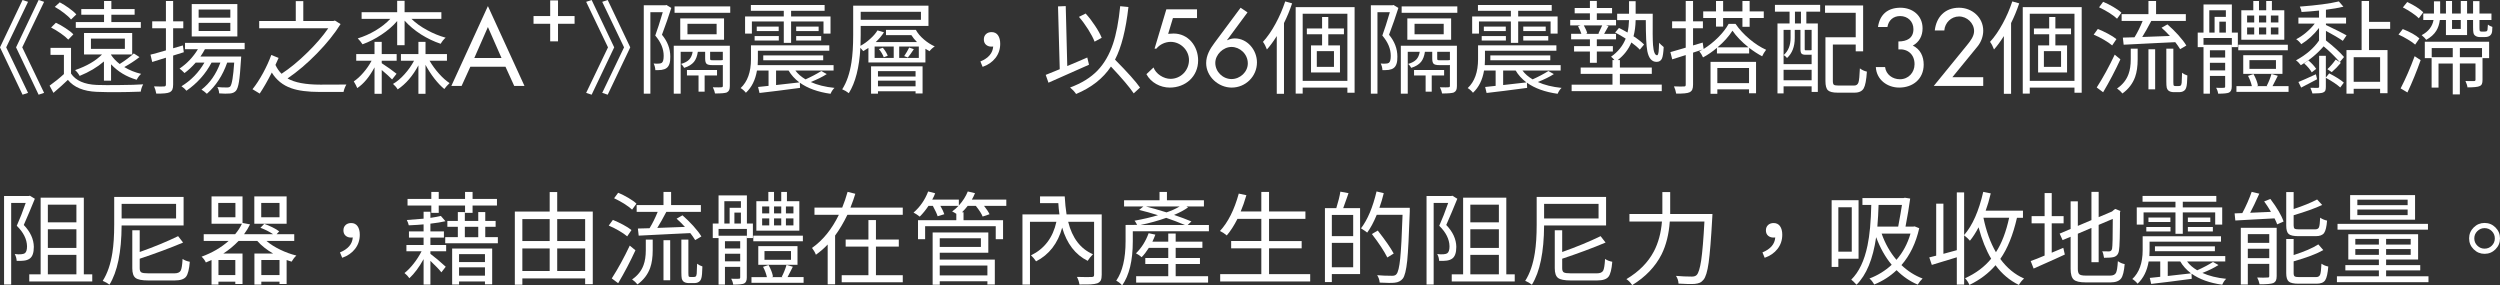 <?xml version="1.0" encoding="UTF-8"?>
<svg id="_圖層_1" data-name="圖層 1" xmlns="http://www.w3.org/2000/svg" viewBox="0 0 738.15 84.276">
  <rect x="0" y="0" width="738.15" height="84.276" fill="#333333" stroke="none"/>
  <defs>
    <style>
      .cls-1 {
        fill: #fff;
      }
    </style>
  </defs>
  <path class="cls-1" d="M6.66,27.96L0,13.98,6.66,0l1.62.54L1.83,13.98l6.45,13.439-1.62.54ZM11.4,27.96l-6.66-13.979L11.4,0l1.62.54-6.45,13.44,6.45,13.439-1.62.54Z"/>
  <path class="cls-1" d="M15.78,27.42l-1.14-2.13c1.54-1.1,2.95-2.239,4.23-3.42v-5.67h-3.96v-2.07h6.06v7.59c1.399,2.081,3.93,3.2,7.59,3.36,1.72.06,3.97.07,6.75.03,2.92-.02,5.24-.09,6.96-.21-.38.72-.62,1.439-.72,2.16-4.86.18-9.18.199-12.96.06-3.92-.16-6.77-1.34-8.55-3.54-1,.98-2.42,2.26-4.26,3.84ZM20.16,11.7c-.521-.56-1.26-1.175-2.22-1.845s-1.91-1.245-2.85-1.726l1.41-1.41c.96.44,1.92.98,2.88,1.62,1,.641,1.76,1.24,2.28,1.8l-1.5,1.561ZM20.97,5.76c-.46-.579-1.15-1.22-2.07-1.92-.9-.699-1.81-1.3-2.73-1.8l1.47-1.35c.919.479,1.83,1.05,2.73,1.71.96.68,1.68,1.3,2.16,1.859l-1.56,1.5ZM30.69,23.82v-5.67c-1.98,1.7-4.37,3.12-7.17,4.26-.4-.72-.85-1.29-1.35-1.71,3.46-1.2,6.11-2.74,7.95-4.62h-5.31v-6.33h14.22v6.33h-6.24v.12c.62.96,1.47,1.86,2.55,2.7,1.66-1.061,3.05-2.101,4.17-3.12l1.68,1.08c-1.4,1.08-2.9,2.06-4.5,2.939,1.52.921,3.18,1.59,4.98,2.011-.5.439-.94,1.02-1.32,1.739-3.02-.88-5.54-2.399-7.56-4.56v4.83h-2.1ZM22.38,8.22v-1.71h8.34v-2.159h-6.72v-1.681h6.72V.3h2.16v2.37h6.87v1.681h-6.87v2.159h8.7v1.71h-19.2ZM26.85,14.43h10.02v-3.029h-10.02v3.029Z"/>
  <path class="cls-1" d="M46.14,27.63c-.14-.8-.36-1.51-.66-2.13,1.42.061,2.41.07,2.97.03.36,0,.54-.19.54-.57v-7.92l-4.05,1.26-.51-2.16c.919-.22,2.439-.64,4.56-1.26v-6.54h-4.05v-2.04h4.05V.3h2.13v6h3v2.04h-3v5.91l2.88-.84.27,2.01-3.149.99v8.55c0,.64-.075,1.13-.225,1.47s-.416.61-.795.811c-.62.3-1.94.43-3.96.39ZM64.71,27.57c-.04-.72-.221-1.341-.54-1.86.82.08,1.771.12,2.85.12.46,0,.78-.101.961-.3.499-.58.89-2.93,1.17-7.05h-2.07c-1.32,3.779-3.32,6.85-6,9.21-.54-.5-1.07-.91-1.59-1.23,2.46-1.88,4.319-4.54,5.58-7.979h-2.61c-1.74,3.319-4.21,6.09-7.41,8.31-.4-.5-.89-.94-1.47-1.32,2.859-1.76,5.119-4.09,6.78-6.989h-2.58c-1.08,1.24-2.181,2.27-3.3,3.09-.621-.64-1.11-1.08-1.471-1.32,2.2-1.479,4.01-3.39,5.431-5.729h-3.811v-1.86h17.61v1.86h-11.73c-.359.7-.8,1.42-1.319,2.159h12.029c-.02.28-.04.57-.06.87-.18,3.041-.38,5.24-.601,6.601-.22,1.359-.529,2.26-.93,2.7-.42.439-.99.689-1.71.75-.82.079-1.89.069-3.21-.03ZM56.61,10.771V1.2h13.47v9.57h-13.47ZM58.65,5.22h9.359v-2.399h-9.359v2.399ZM58.65,9.15h9.359v-2.4h-9.359v2.4Z"/>
  <path class="cls-1" d="M76.68,27.63l-2.13-1.29c1.04-1.279,2.09-2.89,3.15-4.83,1-1.859,1.8-3.619,2.399-5.279l2.16.87c-.359.82-.67,1.51-.93,2.069.46,1.001,1.06,1.87,1.8,2.61,2.5-1.64,5.04-3.73,7.62-6.271,2.5-2.439,4.56-4.83,6.18-7.17h-20.399v-2.13h10.8V.33h2.22v5.88h8.851l.479-.149,1.68,1.05c-1.76,2.819-4.079,5.705-6.96,8.654-2.88,2.951-5.779,5.415-8.699,7.396,2.1,1.22,5.329,1.83,9.689,1.83,4.22,0,6.78-.01,7.68-.03-.399.68-.68,1.41-.84,2.19h-6.96c-3.6,0-6.43-.37-8.489-1.11-2.461-.859-4.371-2.4-5.73-4.62-1.24,2.44-2.43,4.51-3.57,6.21Z"/>
  <path class="cls-1" d="M110.58,27.69v-7.801c-1.521,2.841-3.221,4.881-5.1,6.12-.2-.52-.54-1.18-1.021-1.979.96-.64,1.91-1.51,2.85-2.61.94-1.08,1.74-2.239,2.4-3.479h-4.53v-1.98h5.4v-3.6h2.13v3.6h4.41v1.98h-4.41v.72c1.78,1.16,3.24,2.2,4.38,3.12l-1.32,1.68c-.68-.72-1.699-1.649-3.06-2.79v7.021h-2.13ZM117.27,13.351v-7.141c-1.26,1.48-2.819,2.83-4.68,4.05-1.8,1.2-3.65,2.141-5.55,2.82-.4-.62-.87-1.2-1.41-1.74,1.78-.54,3.52-1.31,5.22-2.31,1.74-1.04,3.2-2.19,4.381-3.45h-8.461v-1.979h10.5V.24h2.19v3.36h10.86v1.979h-8.82c1.24,1.22,2.77,2.32,4.59,3.3,1.78.98,3.61,1.73,5.49,2.25-.5.4-.99,1.001-1.47,1.8-1.98-.659-3.911-1.579-5.79-2.76-1.92-1.239-3.54-2.6-4.86-4.08v7.261h-2.19ZM123.54,27.69v-8.4c-1.641,3.101-3.681,5.471-6.12,7.11-.34-.581-.8-1.12-1.38-1.62,1.18-.68,2.319-1.64,3.42-2.88,1.1-1.22,2.029-2.54,2.79-3.96h-3.87v-1.98h5.16v-3.6h2.1v3.6h6.33v1.98h-5.13c.78,1.34,1.705,2.609,2.775,3.81,1.069,1.2,2.115,2.13,3.135,2.79-.62.58-1.14,1.16-1.56,1.74-.96-.78-1.936-1.805-2.926-3.075-.989-1.27-1.865-2.625-2.625-4.065v8.551h-2.1Z"/>
  <path class="cls-1" d="M138.87,19.71l-2.58,5.67h-3.03l10.8-23.579,10.8,23.579h-3.03l-2.58-5.67h-10.379ZM144.06,7.98l-4.02,9.15h8.039l-4.02-9.15Z"/>
  <path class="cls-1" d="M162.45,12.21v-5.189h-4.92v-2.28h4.92V.12h2.31v4.62h4.89v2.28h-4.89v5.189h-2.31Z"/>
  <path class="cls-1" d="M174.689,27.96l-1.619-.54,6.449-13.439-6.449-13.44,1.619-.54,6.66,13.98-6.66,13.979ZM179.43,27.96l-1.62-.54,6.45-13.439-6.45-13.44,1.62-.54,6.66,13.98-6.66,13.979Z"/>
  <path class="cls-1" d="M190.08,27.66V1.561h6.359l.33-.091,1.44.87c-.761,2.421-1.68,5.061-2.76,7.92,1.64,1.98,2.46,4.131,2.46,6.45.039,1.7-.33,2.83-1.11,3.391-.34.26-.83.439-1.47.539-.62.061-1.23.081-1.83.061-.04-.72-.21-1.37-.51-1.95.54.061,1.05.07,1.529.03.34,0,.641-.08.9-.24.36-.279.54-.97.54-2.07,0-2.04-.83-4.029-2.49-5.97.62-1.68,1.36-3.979,2.22-6.899h-3.659v24.06h-1.95ZM198.93,27.66v-14.16h16.561v11.88c0,.521-.065.925-.195,1.215-.131.29-.365.525-.705.705-.48.2-1.641.301-3.48.301-.06-.44-.27-1.051-.63-1.83,1.32.039,2.16.039,2.521,0,.279,0,.42-.131.42-.391v-6.18c-.08.021-.21.03-.39.03h-2.73c-.84,0-1.4-.13-1.68-.391-.28-.26-.42-.779-.42-1.56v-1.98h-2.16c-.181,1.261-.561,2.25-1.141,2.971-.64.779-1.609,1.37-2.909,1.77-.181-.399-.48-.79-.9-1.17,1.08-.3,1.89-.739,2.43-1.32.5-.54.83-1.29.99-2.25h-3.54v12.36h-2.04ZM199.17,3.78v-1.891h16.439v1.891h-16.439ZM200.85,11.73v-6.301h12.931v6.301h-12.931ZM206.25,27.061v-4.771h-3.42v-1.62h8.88v1.62h-3.66v4.771h-1.8ZM202.979,10.11h8.61v-3.09h-8.61v3.09ZM210.45,17.79h2.31c.38,0,.59-.03.63-.09l.03.03v-2.431h-3.75v1.98c0,.24.04.385.12.435.079.051.3.075.66.075Z"/>
  <path class="cls-1" d="M245.22,27.69c-3.72-.521-6.74-1.61-9.06-3.271l.06,1.53c-4.92.66-8.91,1.159-11.97,1.5l-.42-1.771c.34-.04.909-.1,1.71-.18.6-.06,1.06-.11,1.38-.149v-4.53h-3.42c-.461,2.78-1.551,4.97-3.271,6.569-.14-.199-.375-.449-.705-.75-.329-.3-.614-.51-.854-.63,2.04-1.899,3.06-4.749,3.06-8.55v-4.08h23.13v1.59h-21.09v2.551c0,.34-.02.88-.06,1.619v.091h22.41v1.59h-11.28c.739,1,1.74,1.87,3,2.609,1.74-.779,3.29-1.6,4.65-2.46l1.619.9c-1.26.82-2.84,1.601-4.739,2.34,1.939.881,4.279,1.46,7.02,1.74-.46.42-.851,1-1.17,1.74ZM231.42,12.66v-6.33h-9.42v3.6h-2.01v-5.069h11.43v-1.681h-9.72v-1.71h21.779v1.71h-9.899v1.681h11.64v5.069h-2.07v-3.6h-9.569v6.33h-2.16ZM222.81,11.97v-1.319h7.141v1.319h-7.141ZM223.439,9.18v-1.319h6.48v1.319h-6.48ZM225.359,17.79v-1.439h17.7v1.439h-17.7ZM229.14,25.11c2.24-.28,4.53-.54,6.87-.78-1.36-1.04-2.42-2.21-3.18-3.51h-3.69v4.29ZM235.08,9.18v-1.319h6.63v1.319h-6.63ZM235.08,11.97v-1.319h7.38v1.319h-7.38Z"/>
  <path class="cls-1" d="M250.62,27.51c-.581-.46-1.23-.84-1.95-1.14,1.32-2.06,2.229-4.71,2.729-7.95.34-2.18.511-4.87.511-8.069V1.68h22.229v5.971h-20.01v2.7c0,.64-.021,1.67-.06,3.09v.09c1.06-.58,2.029-1.28,2.909-2.101.94-.84,1.64-1.659,2.101-2.46l1.92.57c-.641,1-1.45,1.96-2.43,2.88h12.18c-.66-.66-1.211-1.34-1.65-2.04h-7.5v-1.56h8.82c.52.979,1.32,1.93,2.4,2.85.979.84,2.039,1.521,3.18,2.04-.58.36-1.101.83-1.561,1.41-.479-.26-.88-.5-1.199-.72v4.05h-16.83v-4.29c-.681.44-1.19.75-1.53.93-.141-.159-.4-.46-.78-.899l-.06-.061c-.32,5.82-1.46,10.28-3.42,13.38ZM254.13,5.851h17.79v-2.37h-17.79v2.37ZM257.189,27.66v-8.07h15.21v8.011h-2.069v-.66h-11.101v.72h-2.04ZM258.24,17.101h5.64v-3.36h-5.64v3.36ZM259.229,22.59h11.101v-1.59h-11.101v1.59ZM259.229,25.5h11.101v-1.68h-11.101v1.68ZM260.939,16.92c-.28-.8-.76-1.609-1.439-2.43l1.17-.39c.7.84,1.18,1.63,1.439,2.369l-1.17.45ZM265.5,17.101h5.79v-3.36h-5.79v3.36ZM268.05,16.98l-1.08-.42c.601-.88,1.09-1.721,1.47-2.521l1.381.48c-.701,1.08-1.29,1.9-1.771,2.46Z"/>
  <path class="cls-1" d="M290.13,19.74l-.66-1.59c2.38-.979,3.64-2.45,3.78-4.41-.12.021-.29.03-.51.03-.641,0-1.17-.181-1.591-.54-.439-.38-.659-.91-.659-1.591s.229-1.219.689-1.619c.42-.36.95-.54,1.59-.54.82,0,1.45.31,1.891.93.439.62.66,1.46.66,2.52,0,1.601-.471,3-1.41,4.2-.921,1.181-2.181,2.051-3.78,2.61Z"/>
  <path class="cls-1" d="M309.57,24.42l-.811-2.31c1.24-.48,2.62-1.04,4.14-1.681l-.51-18.54,2.28-.09.45,17.7c.72-.3,1.81-.76,3.27-1.38,1.18-.52,2.06-.9,2.641-1.14l.51,2.13c-2.86,1.3-6.851,3.07-11.97,5.31ZM317.729,27.75c-.439-.66-1.03-1.3-1.77-1.92,3.38-1.24,6.079-2.91,8.1-5.01,1.96-2.04,3.48-4.66,4.561-7.86.96-2.859,1.669-6.57,2.13-11.13l2.43.24c-.76,6.76-2.08,11.939-3.96,15.54,3.72,3.76,6.18,6.51,7.38,8.25l-1.859,1.71c-1.221-1.82-3.461-4.46-6.721-7.92-2.32,3.5-5.75,6.199-10.29,8.1ZM323.189,12.3c-.4-1.039-1.034-2.25-1.904-3.63s-1.775-2.609-2.715-3.689l1.979-.99c.979,1.08,1.91,2.29,2.79,3.63.88,1.32,1.53,2.5,1.95,3.54l-2.101,1.14Z"/>
  <path class="cls-1" d="M346.319,5.341l-1.41,4.65,1.59-.091c4.38,0,7.26,3.75,7.26,7.92,0,4.77-3.72,8.04-8.369,8.04-2.79,0-5.58-1.47-6.899-3.96l2.1-1.98c.689,1.92,3,3.36,5.01,3.36,3.06,0,5.46-2.52,5.46-5.55,0-2.91-2.49-5.37-5.4-5.37-1.59,0-3.239.75-4.229,2.01h-.54l3.479-11.609h9.06v2.58h-7.109Z"/>
  <path class="cls-1" d="M368.339,3.661l-6.029,8.159.06.061c.66-.33,1.41-.54,2.22-.54,3.721,0,6.54,3.45,6.54,7.079,0,4.141-3.359,7.44-7.47,7.44-3.899,0-7.529-3.24-7.529-7.229,0-2.28,1.14-4.2,2.46-5.971l7.709-10.379,2.04,1.38ZM368.429,18.721c0-2.82-2.399-4.86-4.8-4.86-2.46,0-4.8,2.25-4.8,4.71,0,2.61,2.221,4.77,4.8,4.77,2.521,0,4.8-2.1,4.8-4.619Z"/>
  <path class="cls-1" d="M376.979,27.69V10.65c-1.02,1.62-1.99,2.939-2.91,3.96-.32-.88-.71-1.63-1.17-2.25,1.32-1.44,2.56-3.229,3.72-5.37,1.141-2.08,2.09-4.27,2.851-6.57l2.04.57c-.681,2.04-1.48,3.98-2.4,5.82v20.88h-2.13ZM382.56,27.63V2.101h17.4v25.289h-2.131v-1.529h-13.199v1.77h-2.07ZM384.63,23.88h13.199V4.05h-13.199v19.83ZM387.09,21.39v-7.979h3.27v-3.3h-4.5v-1.71h4.5v-3.391h1.83v3.391h4.62v1.71h-4.62v3.3h3.45v7.979h-8.55ZM388.8,19.74h5.069v-4.65h-5.069v4.65Z"/>
  <path class="cls-1" d="M404.76,27.66V1.561h6.359l.33-.091,1.44.87c-.761,2.421-1.68,5.061-2.76,7.92,1.64,1.98,2.46,4.131,2.46,6.45.039,1.7-.33,2.83-1.11,3.391-.34.26-.83.439-1.47.539-.62.061-1.23.081-1.83.061-.04-.72-.21-1.37-.51-1.95.54.061,1.05.07,1.529.03.34,0,.641-.08.9-.24.36-.279.54-.97.54-2.07,0-2.04-.83-4.029-2.49-5.97.62-1.68,1.36-3.979,2.22-6.899h-3.659v24.06h-1.95ZM413.609,27.66v-14.16h16.561v11.88c0,.521-.065.925-.195,1.215-.131.29-.365.525-.705.705-.48.2-1.641.301-3.48.301-.06-.44-.27-1.051-.63-1.83,1.32.039,2.16.039,2.521,0,.279,0,.42-.131.42-.391v-6.18c-.08.021-.21.03-.39.03h-2.73c-.84,0-1.4-.13-1.68-.391-.28-.26-.42-.779-.42-1.56v-1.98h-2.16c-.181,1.261-.561,2.25-1.141,2.971-.64.779-1.609,1.37-2.909,1.77-.181-.399-.48-.79-.9-1.17,1.08-.3,1.89-.739,2.43-1.32.5-.54.83-1.29.99-2.25h-3.54v12.36h-2.04ZM413.85,3.78v-1.891h16.439v1.891h-16.439ZM415.529,11.73v-6.301h12.931v6.301h-12.931ZM420.93,27.061v-4.771h-3.42v-1.62h8.88v1.62h-3.66v4.771h-1.8ZM417.659,10.11h8.61v-3.09h-8.61v3.09ZM425.13,17.79h2.31c.38,0,.59-.03.63-.09l.03.03v-2.431h-3.75v1.98c0,.24.04.385.12.435.079.051.3.075.66.075Z"/>
  <path class="cls-1" d="M459.899,27.69c-3.72-.521-6.74-1.61-9.06-3.271l.06,1.53c-4.92.66-8.91,1.159-11.97,1.5l-.42-1.771c.34-.04.909-.1,1.71-.18.6-.06,1.06-.11,1.38-.149v-4.53h-3.42c-.461,2.78-1.551,4.97-3.271,6.569-.14-.199-.375-.449-.705-.75-.329-.3-.614-.51-.854-.63,2.04-1.899,3.06-4.749,3.06-8.55v-4.08h23.13v1.59h-21.09v2.551c0,.34-.02.88-.06,1.619v.091h22.41v1.59h-11.28c.739,1,1.74,1.87,3,2.609,1.74-.779,3.29-1.6,4.65-2.46l1.619.9c-1.26.82-2.84,1.601-4.739,2.34,1.939.881,4.279,1.46,7.02,1.74-.46.42-.851,1-1.17,1.74ZM446.1,12.66v-6.33h-9.42v3.6h-2.01v-5.069h11.43v-1.681h-9.72v-1.71h21.779v1.71h-9.899v1.681h11.64v5.069h-2.07v-3.6h-9.569v6.33h-2.16ZM437.489,11.97v-1.319h7.141v1.319h-7.141ZM438.119,9.18v-1.319h6.48v1.319h-6.48ZM440.039,17.79v-1.439h17.7v1.439h-17.7ZM443.819,25.11c2.24-.28,4.53-.54,6.87-.78-1.36-1.04-2.42-2.21-3.18-3.51h-3.69v4.29ZM449.76,9.18v-1.319h6.63v1.319h-6.63ZM449.76,11.97v-1.319h7.38v1.319h-7.38Z"/>
  <path class="cls-1" d="M469.439,18.54v-3.33h-4.68v-1.59h4.68v-2.01h-5.55v-1.62h3.03c-.2-.66-.53-1.41-.99-2.25l.78-.24h-3.091v-1.62h5.82v-1.95h-4.5v-1.56h4.5V.271h2.04v2.1h4.5v1.56h-4.5v1.95h5.67v1.62h-2.939l.72.21c-.16.28-.4.7-.72,1.26-.261.48-.45.82-.57,1.021h3.51v1.62h-5.67v2.01h4.74v1.59h-4.74v3.33h-2.04ZM464.039,26.91v-1.92h12.061v-3.18h-9.39v-1.86h9.39v-2.22h.57c-.32-.4-.65-.73-.99-.99,2.04-1.42,3.479-3.2,4.32-5.34-1.08-.7-2.121-1.3-3.12-1.8l1.14-1.351c.66.32,1.5.771,2.52,1.351.26-1.12.41-2.341.45-3.66h-3.51v-1.891h3.51V.36h1.95v3.689h5.04v.45c-.04,4.521-.011,7.45.09,8.79.16,2.021.56,3.03,1.2,3.03.199,0,.35-.35.45-1.05.06-.521.109-1.4.149-2.641.36.4.811.82,1.351,1.26-.08,1.661-.251,2.79-.51,3.391-.301.66-.831.99-1.591.99-1.399,0-2.31-1.051-2.729-3.15-.3-1.52-.45-4.58-.45-9.18h-3c-.04,1.8-.25,3.39-.63,4.77,1.279.82,2.319,1.631,3.12,2.43l-1.26,1.53c-.54-.6-1.37-1.31-2.49-2.13-.86,2.061-2.2,3.79-4.021,5.19h.63v2.22h9.421v1.86h-9.421v3.18h12.36v1.92h-26.61ZM468.21,9.99h3.989l-.27-.09c.02-.061.069-.16.149-.3.48-.961.811-1.66.99-2.101h-5.43c.52.92.859,1.7,1.02,2.34l-.449.15Z"/>
  <path class="cls-1" d="M494.909,27.63c-.14-.8-.359-1.51-.659-2.13,1.419.061,2.409.07,2.97.03.199,0,.335-.04.405-.12.069-.08.104-.229.104-.45v-8.7c-.4.12-.971.301-1.71.54-1.04.341-1.8.581-2.28.721l-.54-2.131c.68-.18,1.85-.52,3.511-1.02.459-.14.799-.24,1.02-.3v-5.73h-4.02v-2.04h4.02V.3h2.16v6h2.91v2.04h-2.91v5.07l2.85-.84.271,1.89c1.54-.96,2.975-2.104,4.305-3.435s2.355-2.655,3.075-3.976h2.04c1.1,1.601,2.479,3.101,4.14,4.5,1.62,1.36,3.25,2.41,4.891,3.15-.501.641-.891,1.28-1.171,1.92-1.22-.64-2.5-1.47-3.84-2.49v1.65h-9.51v-1.65c-1.36,1.141-2.729,2.08-4.11,2.82-.3-.68-.659-1.279-1.079-1.8.34-.181.669-.36.989-.54l-2.85.93v9.42c0,.64-.075,1.13-.226,1.47-.149.34-.415.61-.795.811-.62.3-1.939.43-3.96.39ZM514.47,7.92v-2.609h-5.7v2.55h-2.1v-2.55h-3.78v-1.95h3.78V.3h2.1v3.061h5.7V.3h2.13v3.061h4.17v1.95h-4.17v2.609h-2.13ZM505.05,27.69v-9.42h13.439v9.27h-2.069v-1.17h-9.36v1.32h-2.01ZM507.06,24.54h9.36v-4.47h-9.36v4.47ZM507.119,13.98h9.15c-2.04-1.64-3.62-3.28-4.74-4.92-1.061,1.68-2.53,3.319-4.41,4.92Z"/>
  <path class="cls-1" d="M524.819,27.57V6.93h3.57v-3.479h-4.32V1.44h13.351v2.01h-4.08v3.479h3.39v20.221h-1.83v-1.65h-8.28v2.07h-1.8ZM526.619,18.93h8.28v-2.79c-.06.021-.17.03-.33.03h-1.439c-.601,0-1.005-.114-1.216-.345-.21-.229-.314-.694-.314-1.396v-5.609h-1.68v2.399c0,2.541-.761,4.511-2.28,5.91-.3-.38-.63-.67-.99-.87,1.36-1.199,2.04-2.89,2.04-5.069v-2.37h-2.07v10.109ZM526.619,23.7h8.28v-3.09h-8.28v3.09ZM529.979,6.93h1.771v-3.479h-1.771v3.479ZM533.279,14.851h1.08c.26,0,.4-.03.42-.091l.12.091v-6.03h-2.04v5.609c0,.2.02.32.061.36.039.04.159.061.359.061ZM542.579,27.36c-1.399,0-2.35-.23-2.85-.69s-.75-1.369-.75-2.729v-12.931h8.94V3.78h-9.061V1.62h11.25v13.53h-2.189v-2.011h-6.75v10.801c0,.56.1.92.3,1.08.199.16.649.239,1.35.239h4.62c.66,0,1.09-.305,1.29-.915.2-.609.34-1.994.42-4.154.601.46,1.29.779,2.07.96-.16,2.479-.471,4.12-.931,4.92-.479.859-1.39,1.29-2.729,1.29h-4.98Z"/>
  <path class="cls-1" d="M560.52,12.24c2.43,0,4.439-.899,4.439-3.63,0-2.279-1.68-3.869-3.93-3.869-2.04,0-3.45,1.29-3.75,3.239h-2.79c.54-3.72,2.91-5.699,6.63-5.699,3.6,0,6.54,2.31,6.54,6.09,0,2.22-.96,4.02-2.88,5.1,2.22,1.05,3.21,3.18,3.21,5.609,0,4.23-3.181,6.78-7.23,6.78-3.539,0-6.72-2.34-6.899-6.06h2.729c.271,2.22,2.221,3.6,4.38,3.6,2.521,0,4.32-1.98,4.32-4.44,0-2.88-1.979-4.59-4.77-4.38v-2.34Z"/>
  <path class="cls-1" d="M585.568,22.8v2.58h-14.609l9.9-12.149c.93-1.14,2.01-2.55,2.01-4.05,0-2.37-2.101-4.319-4.44-4.319-2.31,0-4.199,1.859-4.35,4.14h-2.819c.449-4.021,3.06-6.72,7.169-6.72,3.84,0,7.14,2.85,7.14,6.779,0,1.68-.63,3.36-1.68,4.65l-7.439,9.089h9.119Z"/>
  <path class="cls-1" d="M591.659,27.69V10.65c-1.02,1.62-1.99,2.939-2.91,3.96-.32-.88-.71-1.63-1.17-2.25,1.32-1.44,2.56-3.229,3.72-5.37,1.141-2.08,2.09-4.27,2.851-6.57l2.04.57c-.681,2.04-1.48,3.98-2.4,5.82v20.88h-2.13ZM597.239,27.63V2.101h17.4v25.289h-2.131v-1.529h-13.199v1.77h-2.07ZM599.31,23.88h13.199V4.05h-13.199v19.83ZM601.77,21.39v-7.979h3.27v-3.3h-4.5v-1.71h4.5v-3.391h1.83v3.391h4.62v1.71h-4.62v3.3h3.45v7.979h-8.55ZM603.479,19.74h5.069v-4.65h-5.069v4.65Z"/>
  <path class="cls-1" d="M623.64,13.41c-.581-.5-1.391-1.055-2.431-1.665-1.04-.609-2.05-1.114-3.029-1.515l1.229-1.681c.979.4,1.98.87,3,1.41,1.08.58,1.91,1.11,2.49,1.59l-1.26,1.86ZM620.969,27.24l-1.89-1.41c1.84-2.859,3.61-6.09,5.311-9.69l1.68,1.381c-1.54,3.34-3.24,6.58-5.101,9.72ZM625.079,5.521c-.54-.521-1.33-1.11-2.37-1.771-.979-.6-1.96-1.13-2.939-1.59l1.199-1.62c1.021.42,2.021.92,3,1.5,1.061.62,1.86,1.19,2.4,1.71l-1.29,1.771ZM626.669,27.601c-.4-.521-.93-1.011-1.59-1.471,1.64-1.119,2.77-2.539,3.39-4.26.44-1.18.66-2.649.66-4.41v-3.09h2.04v3.15c0,2.06-.25,3.79-.75,5.189-.7,1.961-1.95,3.59-3.75,4.891ZM643.709,14.521c-.439-.721-.92-1.41-1.439-2.07-1.261.06-3.16.15-5.7.27-4.601.24-7.78.4-9.54.48l-.24-2.1c.94-.021,2.09-.05,3.45-.091.859-1.399,1.66-3.01,2.4-4.83h-6.21v-2.01h7.92V.3h2.25v3.87h8.79v2.01h-10.2c-.96,1.841-1.851,3.421-2.67,4.74.68-.02,1.75-.06,3.21-.12,2.199-.079,3.85-.14,4.95-.18-.721-.8-1.541-1.609-2.461-2.43l1.74-.99c1.1.96,2.16,2,3.181,3.12,1.079,1.2,1.879,2.24,2.399,3.12l-1.83,1.08ZM634.35,26.37v-11.82h1.979v11.82h-1.979ZM641.85,27.21c-.701,0-1.251-.17-1.65-.51-.221-.221-.37-.49-.45-.811-.08-.38-.12-.999-.12-1.859v-9.66h2.07v9.87c0,.6.05.95.15,1.05.1.08.27.12.51.12h.84c.319,0,.54-.05.66-.15.14-.1.24-.369.3-.81.04-.36.08-1.35.12-2.97.38.319.9.59,1.56.81-.04,1.8-.14,2.94-.3,3.42-.14.56-.41.95-.81,1.17-.32.22-.791.33-1.41.33h-1.47Z"/>
  <path class="cls-1" d="M650.609,27.66v-13.74h-1.71v-4.29h1.71V1.32h8.37v8.31h1.77v4.29h-1.77v-2.7h-8.37v2.011h8.34v12.359c0,.9-.27,1.48-.81,1.74-.48.22-1.551.33-3.21.33-.061-.561-.261-1.14-.601-1.74,1.2.04,1.97.04,2.311,0,.239,0,.359-.12.359-.359v-3.15h-4.5v5.25h-1.89ZM652.319,9.63h1.56v-4.649h3.33v-1.95h-4.89v6.6ZM652.499,16.98h4.5v-2.13h-4.5v2.13ZM652.499,20.79h4.5v-2.25h-4.5v2.25ZM655.289,9.63h1.92v-3.24h-1.92v3.24ZM660.329,27.12v-1.68h4.561c-.261-1.1-.641-2.11-1.141-3.03l1.62-.54c.68,1.22,1.12,2.36,1.32,3.42l-.42.15h3.27l-.27-.09c.56-1.061,1.029-2.23,1.41-3.511l1.859.54c-.14.261-.34.66-.6,1.2-.44.88-.761,1.5-.96,1.86h4.739v1.68h-15.39ZM660.869,14.851v-1.65h14.64v1.65h-14.64ZM661.77,11.73V3.03h3.54V.3h1.68v2.73h2.13V.3h1.68v2.73h3.66v8.7h-12.689ZM662.339,21.811v-5.521h11.58v5.521h-11.58ZM663.479,6.63h2.1v-2.04h-2.1v2.04ZM663.479,10.17h2.1v-2.069h-2.1v2.069ZM664.169,20.34h7.83v-2.58h-7.83v2.58ZM666.989,6.63h2.13v-2.04h-2.13v2.04ZM666.989,10.17h2.13v-2.069h-2.13v2.069ZM670.499,6.63h2.22v-2.04h-2.22v2.04ZM670.499,10.17h2.22v-2.069h-2.22v2.069Z"/>
  <path class="cls-1" d="M679.35,19.26c-.48-.64-.96-1.119-1.44-1.439,2.979-1.62,5.25-3.57,6.81-5.851v-3.72c-1.52,1.98-3.27,3.58-5.25,4.8-.399-.579-.899-1.069-1.5-1.47.961-.479,1.94-1.14,2.94-1.979,1.021-.86,1.87-1.74,2.55-2.641h-4.83v-1.77h6.09v-2.07c-1.88.2-3.6.34-5.159.42-.061-.52-.23-1.05-.511-1.59,5.04-.38,8.881-.89,11.521-1.53l1.35,1.561c-1.38.34-3.1.64-5.16.899v2.311h5.94v1.77h-5.94v.42c3.061,1.46,5.09,2.48,6.091,3.061l-1.11,1.62c-1.28-.88-2.94-1.86-4.98-2.94v2.82c2.36,1.859,4.141,3.49,5.341,4.89l-1.261,1.5c-1.58-1.8-3.17-3.35-4.77-4.65-1.92,2.221-4.16,4.08-6.72,5.58ZM679.439,25.86l-.811-1.65c.96-.38,2.68-1.14,5.16-2.28l.36,1.471c-.92.5-2.261,1.2-4.021,2.1-.3.16-.53.28-.689.36ZM682.56,21.36c-.44-.8-1.181-1.681-2.221-2.641l1.261-.869c.999.859,1.76,1.689,2.279,2.489l-1.319,1.021ZM682.77,27.601c-.061-.281-.24-.78-.54-1.5-.021-.081-.041-.141-.061-.181.68.02,1.41.03,2.19.03.26-.021.39-.141.39-.36v-9.12h1.98v6.42l.989-1.229c1.98,1.02,3.421,1.931,4.32,2.729l-1.05,1.44c-1-.9-2.42-1.85-4.26-2.85v2.67c0,.479-.051.84-.15,1.08-.12.26-.35.46-.689.6-.48.18-1.521.271-3.12.271ZM688.469,21.3l-1.289-.87c.899-.84,1.72-1.789,2.46-2.85l1.529.96c-.84,1.021-1.739,1.94-2.7,2.76ZM692.819,27.66v-12.87h4.47V.3h2.19v6.15h6.239v2.07h-6.239v6.27h5.46v12.72h-2.19v-1.29h-7.8v1.44h-2.13ZM694.949,24.15h7.8v-7.261h-7.8v7.261Z"/>
  <path class="cls-1" d="M713.1,13.17c-.501-.46-1.23-.97-2.19-1.53-.92-.56-1.83-1.039-2.729-1.439l1.26-1.62c2.18.86,3.819,1.78,4.92,2.76l-1.26,1.83ZM710.819,27.3l-2.01-1.199c1.479-2.86,2.859-6.03,4.14-9.511l1.77,1.17c-1.18,3.341-2.479,6.521-3.899,9.54ZM714.18,5.4c-.461-.48-1.15-1.03-2.07-1.65-.9-.6-1.78-1.12-2.641-1.56l1.29-1.59c2.061.96,3.641,1.97,4.74,3.029l-1.319,1.771ZM716.369,11.76c-.221-.34-.67-.8-1.35-1.38,1.979-1.039,3.149-2.529,3.51-4.47h-3.03v-1.92h3.15V.39h1.83v3.601h1.71V.3h1.8v3.69h2.58V.3h1.86v3.69h1.77V.33h1.89v3.66h3.54v1.92h-3.54v2.34c0,.54.05.851.15.93.1.101.26.15.479.15h.811c.279,0,.479-.02.6-.06.2-.12.311-.271.33-.45.04-.22.08-.74.12-1.561.26.24.7.471,1.32.69,0,1-.09,1.675-.271,2.025-.18.35-.449.604-.81.765-.28.14-.69.21-1.23.21h-1.319c-.641,0-1.15-.16-1.53-.48-.221-.18-.36-.42-.42-.72-.08-.34-.12-.91-.12-1.71v-2.13h-1.77v4.44h-6.24v-4.44h-1.8c-.161,1.24-.511,2.3-1.051,3.18-.659,1.061-1.649,1.95-2.97,2.67ZM724.199,27.87v-9.12h-4.2v7.11h-2.04v-8.7h-2.01v-4.83h18.99v4.83h-1.95v6.42c0,.54-.06.94-.18,1.2-.12.3-.36.521-.721.66-.5.239-1.68.359-3.54.359-.04-.46-.239-1.09-.6-1.89.64.04,1.399.05,2.28.03h.27c.28,0,.42-.13.42-.391v-4.8h-4.62v9.12h-2.1ZM717.989,16.89h6.21v-2.699h-6.21v2.699ZM723.989,8.55h2.58v-2.64h-2.58v2.64ZM726.299,16.89h6.54v-2.699h-6.54v2.699Z"/>
  <path class="cls-1" d="M1.2,84.007v-26.13h7.29l.33-.091,1.47.9c-1.061,2.62-2.15,5.2-3.27,7.74,1.939,2.021,2.93,4.17,2.97,6.45,0,1.78-.42,2.95-1.26,3.51-.48.32-1.03.51-1.65.57-.54.08-1.26.1-2.16.06-.04-.72-.23-1.39-.57-2.01.78.1,1.42.12,1.92.06.46-.04.8-.13,1.02-.27.46-.3.69-.99.69-2.07-.041-2.1-1.05-4.12-3.03-6.06.9-2,1.78-4.25,2.64-6.75H3.3v24.09H1.2ZM8.64,83.106v-2.1h3.36v-22.65h12.75v22.65h2.49v2.1H8.64ZM14.13,65.646h8.43v-5.22h-8.43v5.22ZM14.13,73.207h8.43v-5.521h-8.43v5.521ZM14.13,81.007h8.43v-5.76h-8.43v5.76Z"/>
  <path class="cls-1" d="M32.31,84.066c-.54-.44-1.2-.82-1.98-1.14,1.38-2.16,2.33-4.92,2.85-8.28.36-2.28.54-5.06.54-8.34v-8.16h20.49v8.43h-18.3c-.041,7.86-1.24,13.69-3.6,17.49ZM35.91,64.507h16.08v-4.32h-16.08v4.32ZM43.77,82.807c-1.84,0-3.085-.245-3.735-.735-.65-.489-.975-1.444-.975-2.864v-11.221h2.19v6.42c4.28-1.52,8.06-3.079,11.34-4.68l1.47,1.89c-3.839,1.62-8.11,3.21-12.81,4.771v2.82c0,.62.16,1.024.48,1.215.32.19,1.02.285,2.1.285h7.65c.94,0,1.56-.26,1.86-.78.28-.5.47-1.66.57-3.48.56.4,1.27.681,2.13.84-.18,2.221-.551,3.69-1.11,4.41-.58.74-1.7,1.11-3.36,1.11h-7.8Z"/>
  <path class="cls-1" d="M62.46,84.036v-7.26c-.36.16-.92.4-1.68.721-.28-.62-.7-1.19-1.261-1.711,3.12-1.14,5.78-2.689,7.98-4.649h-7.35v-1.98h9.27c.82-.96,1.49-1.989,2.01-3.09h-8.97v-8.069h9.15v7.829l2.22.421c-.44.92-1.03,1.89-1.771,2.909h8.58c-1.14-.779-2.39-1.409-3.75-1.89l1.141-1.17c.76.26,1.564.6,2.415,1.02.85.42,1.515.82,1.995,1.2l-.78.84h5.22v1.98h-8.22c1.14.96,2.494,1.82,4.064,2.58s3.165,1.34,4.785,1.74c-.54.5-1.01,1.1-1.41,1.8-.06-.02-.149-.05-.27-.09-.54-.16-.94-.29-1.2-.391v7.08h-2.1v-.689h-5.37v.869h-2.04v-9.18h5.52c-1.9-1.1-3.46-2.34-4.68-3.72h-5.52c-1.36,1.42-2.86,2.66-4.5,3.72h5.67v9h-2.13v-.689h-4.98v.869h-2.04ZM64.44,64.146h5.069v-4.229h-5.069v4.229ZM64.5,81.217h4.98v-4.44h-4.98v4.44ZM75.09,66.066v-8.069h9.54v8.069h-9.54ZM77.13,64.146h5.4v-4.229h-5.4v4.229ZM77.16,81.217h5.37v-4.44h-5.37v4.44Z"/>
  <path class="cls-1" d="M101.04,76.116l-.66-1.59c2.38-.979,3.64-2.449,3.78-4.41-.12.021-.29.03-.51.03-.641,0-1.17-.18-1.591-.54-.439-.38-.659-.91-.659-1.59s.229-1.22.689-1.62c.42-.36.95-.54,1.59-.54.82,0,1.45.311,1.891.93.439.621.66,1.461.66,2.521,0,1.601-.471,3-1.41,4.2-.921,1.18-2.181,2.05-3.78,2.609Z"/>
  <path class="cls-1" d="M125.07,84.036v-7.529c-1.32,2.399-2.721,4.28-4.2,5.64-.4-.58-.881-1.09-1.44-1.53.88-.68,1.78-1.604,2.7-2.774s1.7-2.385,2.34-3.646h-4.47v-1.859h5.07v-2.19h-4.32v-1.83h4.32v-2.069c-.94.1-2.32.189-4.141.27h-.239c-.081-.42-.271-.939-.57-1.56,1.26-.08,2.91-.21,4.95-.391v-2.04h2.01v1.8c1.359-.199,2.39-.39,3.09-.569l1.35,1.56c-1.18.28-2.66.521-4.439.72v2.28h3.99v1.83h-3.99v2.19h4.65v1.859h-4.65v.75c1.34,1.001,2.85,2.271,4.53,3.811l-1.29,1.649c-.601-.779-1.681-1.909-3.24-3.39v7.02h-2.01ZM127.35,62.856v-2.16h-7.02v-1.949h7.02v-2.07h2.19v2.07h7.77v-2.07h2.221v2.07h7.2v1.949h-7.2v2.16h-2.221v-2.16h-7.77v2.16h-2.19ZM131.46,71.826v-1.8h3.72v-3.06h-3.09v-1.74h3.09v-2.61h2.07v2.61h3.96v-2.61h2.07v2.61h3.06v1.74h-3.06v3.06h3.72v1.8h-15.54ZM133.5,84.007v-10.62h11.82v10.56h-2.13v-.84h-7.65v.9h-2.04ZM135.54,77.377h7.65v-2.341h-7.65v2.341ZM135.54,81.396h7.65v-2.46h-7.65v2.46ZM137.25,70.026h3.96v-3.06h-3.96v3.06Z"/>
  <path class="cls-1" d="M152.01,84.066v-21.6h10.29v-5.76h2.22v5.76h10.5v21.45h-2.25v-1.71h-18.539v1.859h-2.221ZM154.23,71.167h8.069v-6.48h-8.069v6.48ZM154.23,80.017h8.069v-6.66h-8.069v6.66ZM164.52,71.167h8.25v-6.48h-8.25v6.48ZM164.52,80.017h8.25v-6.66h-8.25v6.66Z"/>
  <path class="cls-1" d="M185.19,69.786c-.581-.499-1.391-1.055-2.431-1.664-1.04-.61-2.05-1.115-3.029-1.516l1.229-1.68c.979.4,1.98.87,3,1.41,1.08.58,1.91,1.109,2.49,1.59l-1.26,1.859ZM182.52,83.616l-1.89-1.409c1.84-2.86,3.61-6.091,5.311-9.69l1.68,1.38c-1.54,3.341-3.24,6.58-5.101,9.72ZM186.63,61.896c-.54-.52-1.33-1.11-2.37-1.77-.979-.601-1.96-1.13-2.939-1.591l1.199-1.619c1.021.42,2.021.92,3,1.5,1.061.62,1.86,1.189,2.4,1.71l-1.29,1.77ZM188.22,83.977c-.4-.521-.93-1.01-1.59-1.47,1.64-1.12,2.77-2.54,3.39-4.26.44-1.181.66-2.65.66-4.41v-3.09h2.04v3.149c0,2.061-.25,3.79-.75,5.19-.7,1.96-1.95,3.59-3.75,4.89ZM205.26,70.896c-.439-.72-.92-1.41-1.439-2.07-1.261.061-3.16.15-5.7.271-4.601.24-7.78.4-9.54.479l-.24-2.1c.94-.02,2.09-.05,3.45-.09.859-1.399,1.66-3.01,2.4-4.83h-6.21v-2.01h7.92v-3.87h2.25v3.87h8.79v2.01h-10.2c-.96,1.84-1.851,3.42-2.67,4.74.68-.02,1.75-.061,3.21-.12,2.199-.08,3.85-.14,4.95-.18-.721-.8-1.541-1.61-2.461-2.431l1.74-.99c1.1.96,2.16,2.001,3.181,3.12,1.079,1.2,1.879,2.24,2.399,3.12l-1.83,1.08ZM195.9,82.747v-11.82h1.979v11.82h-1.979ZM203.4,83.587c-.701,0-1.251-.171-1.65-.511-.221-.22-.37-.49-.45-.81-.08-.38-.12-1-.12-1.86v-9.659h2.07v9.869c0,.601.05.95.15,1.051.1.08.27.119.51.119h.84c.319,0,.54-.049.66-.149.14-.1.24-.37.3-.811.04-.359.08-1.35.12-2.97.38.32.9.59,1.56.811-.04,1.8-.14,2.939-.3,3.42-.14.56-.41.949-.81,1.17-.32.22-.791.33-1.41.33h-1.47Z"/>
  <path class="cls-1" d="M212.16,84.036v-13.739h-1.71v-4.29h1.71v-8.311h8.37v8.311h1.77v4.29h-1.77v-2.7h-8.37v2.01h8.34v12.36c0,.899-.27,1.479-.81,1.74-.48.22-1.551.329-3.21.329-.061-.56-.261-1.14-.601-1.739,1.2.04,1.97.04,2.311,0,.239,0,.359-.12.359-.36v-3.15h-4.5v5.25h-1.89ZM213.87,66.007h1.56v-4.65h3.33v-1.95h-4.89v6.601ZM214.05,73.356h4.5v-2.13h-4.5v2.13ZM214.05,77.167h4.5v-2.25h-4.5v2.25ZM216.84,66.007h1.92v-3.24h-1.92v3.24ZM221.88,83.497v-1.681h4.561c-.261-1.1-.641-2.109-1.141-3.03l1.62-.539c.68,1.22,1.12,2.359,1.32,3.42l-.42.149h3.27l-.27-.09c.56-1.06,1.029-2.229,1.41-3.51l1.859.54c-.14.26-.34.66-.6,1.2-.44.88-.761,1.5-.96,1.859h4.739v1.681h-15.39ZM222.42,71.227v-1.65h14.64v1.65h-14.64ZM223.32,68.106v-8.7h3.54v-2.729h1.68v2.729h2.13v-2.729h1.68v2.729h3.66v8.7h-12.689ZM223.89,78.187v-5.52h11.58v5.52h-11.58ZM225.03,63.007h2.1v-2.04h-2.1v2.04ZM225.03,66.547h2.1v-2.07h-2.1v2.07ZM225.72,76.717h7.83v-2.58h-7.83v2.58ZM228.54,63.007h2.13v-2.04h-2.13v2.04ZM228.54,66.547h2.13v-2.07h-2.13v2.07ZM232.05,63.007h2.22v-2.04h-2.22v2.04ZM232.05,66.547h2.22v-2.07h-2.22v2.07Z"/>
  <path class="cls-1" d="M244.38,83.946v-11.76c-.98,1.061-2.141,2.07-3.479,3.03-.221-.62-.601-1.29-1.141-2.01,3.22-2.28,5.86-5.54,7.92-9.78h-7.199v-2.13h8.189c.62-1.52,1.15-3.07,1.59-4.65l2.28.57c-.341,1.16-.82,2.52-1.44,4.08h15.45v2.13h-16.35c-1.12,2.32-2.33,4.36-3.63,6.12v14.399h-2.19ZM248.52,83.347v-2.1h7.891v-8.431h-6.72v-2.1h6.72v-5.73h2.22v5.73h6.75v2.1h-6.75v8.431h7.92v2.1h-18.03Z"/>
  <path class="cls-1" d="M271.05,70.627v-5.61h11.311v-1.89c-.461-.301-.87-.53-1.23-.69.72-.52,1.34-1.069,1.86-1.65h-5.34c.56.961.949,1.781,1.17,2.461l-1.98.6c-.2-.68-.67-1.7-1.41-3.061h-1.29c-.779,1.181-1.64,2.24-2.58,3.181-.659-.521-1.27-.92-1.829-1.2,1.92-1.66,3.359-3.739,4.319-6.24l2.07.54c-.221.601-.51,1.221-.87,1.86h7.86v1.74c1.18-1.3,2.06-2.681,2.64-4.141l2.13.51c-.34.801-.65,1.431-.93,1.891h10.17v1.859h-6.57c.76.961,1.3,1.781,1.62,2.461l-2.04.689c-.3-.8-.97-1.85-2.01-3.15h-2.4c-.5.641-1.06,1.271-1.68,1.891h.45v2.34h11.67v5.61h-2.16v-3.841h-20.85v3.841h-2.101ZM275.37,84.066v-15.42h16.439v5.97h-14.34v2.04h16.261v7.351h-2.19v-.96h-14.07v1.02h-2.1ZM277.47,72.906h12.15v-2.55h-12.15v2.55ZM277.47,81.307h14.07v-2.91h-14.07v2.91Z"/>
  <path class="cls-1" d="M301.89,84.036v-20.729h10.92c-.16-1.16-.27-2.27-.329-3.33h-5.4v-1.979h7.29c.1,1.88.279,3.649.54,5.31h10.38v17.82c0,.72-.09,1.27-.271,1.649-.199.38-.539.67-1.02.87-.46.16-1.15.271-2.07.33-.58.02-1.649.03-3.21.03-.12-.801-.37-1.551-.75-2.25,2.06.06,3.53.069,4.41.029.26-.02.436-.074.525-.164.09-.091.135-.256.135-.495v-15.63h-7.65c1.2,4.8,3.641,7.99,7.32,9.569-.641.641-1.16,1.29-1.56,1.95-3.66-1.819-6.171-5.09-7.53-9.81-1.28,4.66-3.851,7.979-7.71,9.96-.461-.7-.96-1.29-1.5-1.771,3.979-1.939,6.479-5.239,7.5-9.899h-7.8v18.539h-2.221Z"/>
  <path class="cls-1" d="M331.32,84.276c-.4-.521-.98-.99-1.74-1.41,1.84-2.64,2.76-6.529,2.76-11.67v-4.77l3.42-.03-.029-.03c-.32-.619-.57-1.02-.75-1.199,2.539-.46,4.85-1,6.93-1.62-1.961-.62-3.82-1.141-5.58-1.561l1.26-1.02h-5.7v-1.83h10.471v-2.46h2.189v2.46h10.92v1.83h-5.16l.48.27c-1.08.78-2.46,1.521-4.14,2.221,1.84.62,3.55,1.26,5.13,1.92l-1.11,1.05h6.271v1.859h-22.471v2.94c0,5.72-1.05,10.07-3.149,13.05ZM335.46,83.437v-1.89h9.48v-3.601h-6.78v-1.77h6.78v-3h-5.73c-.72,1.14-1.43,2.06-2.13,2.76-.48-.439-1.04-.819-1.68-1.14,1.619-1.561,2.869-3.54,3.75-5.94l1.979.42c-.26.721-.55,1.41-.87,2.07h4.681v-2.4h2.189v2.4h7.89v1.83h-7.89v3h7.17v1.77h-7.17v3.601h9.57v1.89h-21.24ZM336.75,66.427h13.11c-1.801-.76-3.641-1.46-5.521-2.101-2.44.86-4.97,1.561-7.59,2.101ZM344.43,62.707c1.46-.5,2.75-1.08,3.87-1.74h-9.93c1.5.38,3.52.96,6.06,1.74Z"/>
  <path class="cls-1" d="M360.27,83.106v-2.16h12.15v-7.62h-8.91v-2.159h8.91v-6.54h-7.05c-.98,1.939-2.03,3.569-3.15,4.89-.58-.5-1.25-.939-2.01-1.32,2.38-2.56,4.23-6.239,5.55-11.04l2.25.48c-.54,1.86-1.1,3.46-1.68,4.8h6.09v-5.76h2.28v5.76h10.74v2.19h-10.74v6.54h9.63v2.159h-9.63v7.62h12.149v2.16h-26.58Z"/>
  <path class="cls-1" d="M391.2,83.286v-21.84h3.359c.601-1.939,1-3.56,1.2-4.859l2.4.449c-.08.24-.21.621-.391,1.141-.52,1.54-.91,2.63-1.17,3.27h4.98v19.471h-8.34v2.369h-2.04ZM393.24,69.727h6.3v-6.27h-6.3v6.27ZM393.24,78.906h6.3v-7.199h-6.3v7.199ZM407.37,83.437c-.08-.82-.33-1.55-.75-2.189,1.3.119,2.779.18,4.439.18.58,0,.99-.15,1.23-.45.5-.52.88-2.08,1.14-4.68.26-2.561.49-6.851.69-12.87h-7.62c-.92,2.22-1.86,3.97-2.82,5.25-.26-.24-.87-.66-1.83-1.26,1.96-2.58,3.49-6.21,4.591-10.891l2.13.51c-.381,1.561-.811,3-1.29,4.32h8.97v1.141c-.24,7.04-.49,11.859-.75,14.46-.3,2.819-.74,4.59-1.32,5.31-.56.7-1.35,1.1-2.37,1.2-.82.1-2.3.09-4.439-.03ZM409.62,76.026c-.92-1.859-2.44-4.17-4.561-6.93l1.74-1.021c2.2,2.801,3.77,5.061,4.71,6.78l-1.89,1.17Z"/>
  <path class="cls-1" d="M421.2,84.007v-26.13h7.29l.33-.091,1.47.9c-1.061,2.62-2.15,5.2-3.271,7.74,1.94,2.021,2.93,4.17,2.971,6.45,0,1.78-.42,2.95-1.26,3.51-.48.32-1.031.51-1.65.57-.54.08-1.26.1-2.16.06-.04-.72-.23-1.39-.57-2.01.78.1,1.42.12,1.92.06.46-.04.8-.13,1.021-.27.46-.3.69-.99.69-2.07-.041-2.1-1.051-4.12-3.03-6.06.899-2,1.779-4.25,2.64-6.75h-4.29v24.09h-2.1ZM428.64,83.106v-2.1h3.36v-22.65h12.75v22.65h2.49v2.1h-18.601ZM434.13,65.646h8.43v-5.22h-8.43v5.22ZM434.13,73.207h8.43v-5.521h-8.43v5.521ZM434.13,81.007h8.43v-5.76h-8.43v5.76Z"/>
  <path class="cls-1" d="M452.31,84.066c-.54-.44-1.199-.82-1.979-1.14,1.38-2.16,2.33-4.92,2.85-8.28.36-2.28.54-5.06.54-8.34v-8.16h20.49v8.43h-18.3c-.04,7.86-1.24,13.69-3.601,17.49ZM455.91,64.507h16.08v-4.32h-16.08v4.32ZM463.77,82.807c-1.84,0-3.085-.245-3.734-.735-.65-.489-.976-1.444-.976-2.864v-11.221h2.19v6.42c4.279-1.52,8.06-3.079,11.34-4.68l1.47,1.89c-3.84,1.62-8.11,3.21-12.81,4.771v2.82c0,.62.16,1.024.48,1.215.319.19,1.02.285,2.1.285h7.65c.939,0,1.56-.26,1.859-.78.28-.5.47-1.66.57-3.48.56.4,1.27.681,2.13.84-.18,2.221-.551,3.69-1.11,4.41-.58.74-1.7,1.11-3.359,1.11h-7.801Z"/>
  <path class="cls-1" d="M481.92,84.187c-.5-.76-1.07-1.35-1.71-1.77,3.7-2.2,6.41-4.94,8.13-8.221,1.3-2.479,2.09-5.409,2.37-8.79h-9.6v-2.22h9.72v-6.479h2.31v6.479h12.48c-.021.38-.04.771-.061,1.17-.34,6.16-.694,10.561-1.064,13.2s-.885,4.33-1.545,5.07c-.32.399-.69.689-1.11.87-.359.159-.84.27-1.439.329-1.001.08-2.601.05-4.801-.09-.04-.84-.29-1.6-.75-2.279,1.58.14,3.15.21,4.71.21.62,0,1.08-.15,1.381-.45.54-.521.989-1.96,1.35-4.32.36-2.439.68-6.27.96-11.49h-10.23c-.26,3.74-1.069,6.98-2.43,9.721-1.84,3.62-4.73,6.64-8.67,9.06Z"/>
  <path class="cls-1" d="M521.04,76.116l-.66-1.59c2.38-.979,3.64-2.449,3.78-4.41-.12.021-.29.03-.51.03-.641,0-1.17-.18-1.591-.54-.439-.38-.659-.91-.659-1.59s.229-1.22.689-1.62c.42-.36.95-.54,1.59-.54.82,0,1.45.311,1.891.93.439.621.66,1.461.66,2.521,0,1.601-.471,3-1.41,4.2-.921,1.18-2.181,2.05-3.78,2.609Z"/>
  <path class="cls-1" d="M540.81,78.816v-19.71h7.95v17.28h-5.97v2.43h-1.98ZM542.79,74.316h3.96v-13.109h-3.96v13.109ZM548.16,84.066c-.681-.74-1.2-1.24-1.561-1.5,2.28-2.239,3.88-5.6,4.801-10.08.64-3.04,1.01-7.029,1.109-11.97h-2.609v-2.04h12.149l.391-.09,1.56.24c-.32,2.38-.78,5.14-1.38,8.279h2.28l.42-.06,1.35.54c-.98,4.36-2.729,7.99-5.25,10.89,1.9,1.8,3.979,3.12,6.24,3.96-.521.5-1,1.1-1.44,1.8-2.279-.96-4.36-2.379-6.239-4.26-1.86,1.78-4.061,3.19-6.601,4.23-.44-.78-.91-1.37-1.41-1.771,2.479-.939,4.67-2.29,6.57-4.05-1.88-2.26-3.41-4.979-4.59-8.16-.94,6.48-2.87,11.16-5.79,14.04ZM554.31,66.906h6.15c.54-2.88.91-5.01,1.11-6.39h-6.9c-.06,2.08-.18,4.21-.36,6.39ZM559.95,76.717c1.899-2.18,3.279-4.76,4.14-7.74h-8.52c1.039,2.96,2.5,5.54,4.38,7.74Z"/>
  <path class="cls-1" d="M581.49,84.127c-.3-.721-.73-1.38-1.29-1.98,3.159-1.42,5.729-3.34,7.71-5.76-1.5-2.521-2.74-5.61-3.72-9.271-.841,1.601-1.69,2.921-2.551,3.96-.439-.52-1.01-1.05-1.71-1.59v14.55h-2.16v-8.069c-3.52,1.08-5.979,1.83-7.38,2.25l-.75-2.22c.12-.04.32-.091.601-.15.619-.14,1.1-.26,1.439-.36v-15.359h2.13v14.819c1.58-.42,2.9-.779,3.96-1.08v-17.069h2.16v12.6c2.46-2.82,4.34-7.069,5.641-12.75l2.22.45c-.46,1.94-.96,3.641-1.5,5.1h11.01v2.101h-1.77c-1.16,5.08-2.801,9.13-4.92,12.149,1.96,2.681,4.3,4.61,7.02,5.79-.641.56-1.15,1.19-1.53,1.891-2.72-1.32-5.02-3.26-6.899-5.82-2.021,2.36-4.59,4.3-7.71,5.82ZM589.32,74.467c1.699-2.62,3-6.01,3.899-10.17h-7.59c.82,3.96,2.05,7.35,3.69,10.17Z"/>
  <path class="cls-1" d="M600.45,79.297l-.87-2.221c1.1-.379,2.47-.919,4.11-1.619v-9.511h-3.841v-2.13h3.841v-6.81h2.1v6.81h3.51v2.13h-3.51v8.67c.14-.06.35-.149.63-.27,1.22-.54,2.149-.93,2.79-1.17l.45,1.979c-1.7.801-4.211,1.931-7.53,3.391-.76.34-1.32.59-1.68.75ZM615.78,83.377c-1.721,0-2.886-.275-3.495-.825-.61-.551-.915-1.615-.915-3.195v-9.45l-2.37.99-.87-1.92,3.24-1.38v-8.16h2.13v7.26l4.02-1.71v-8.34h2.131v7.47l3.96-1.68.479-.42.42-.33,1.561.6-.12.421c0,6.52-.101,10.26-.3,11.22-.141,1.08-.671,1.74-1.591,1.979-.56.141-1.5.21-2.819.21-.141-.88-.32-1.52-.54-1.92.479.021,1.149.03,2.01.03.48,0,.78-.26.9-.78.14-.68.21-3.619.21-8.819l-4.17,1.77v11.01h-2.131v-10.109l-4.02,1.71v10.38c0,.8.15,1.33.45,1.59s.93.39,1.89.39h7.23c.859,0,1.43-.279,1.71-.84.26-.52.439-1.659.54-3.42.619.44,1.29.73,2.01.87-.18,2.12-.53,3.53-1.05,4.23-.581.779-1.631,1.17-3.15,1.17h-7.35Z"/>
  <path class="cls-1" d="M656.13,84.066c-3.72-.521-6.74-1.61-9.06-3.27l.06,1.529c-4.92.66-8.91,1.16-11.97,1.5l-.42-1.77c.34-.04.909-.101,1.71-.18.6-.061,1.06-.11,1.38-.15v-4.53h-3.42c-.461,2.78-1.551,4.97-3.271,6.57-.14-.2-.375-.45-.705-.75-.329-.3-.614-.51-.854-.63,2.04-1.9,3.06-4.75,3.06-8.55v-4.08h23.13v1.59h-21.09v2.55c0,.341-.02.881-.06,1.62v.09h22.41v1.59h-11.28c.739,1.001,1.74,1.871,3,2.61,1.74-.78,3.29-1.6,4.65-2.46l1.619.9c-1.26.82-2.84,1.6-4.739,2.34,1.939.88,4.279,1.459,7.02,1.739-.46.421-.851,1-1.17,1.74ZM642.33,69.036v-6.329h-9.42v3.6h-2.01v-5.07h11.43v-1.68h-9.72v-1.71h21.779v1.71h-9.899v1.68h11.64v5.07h-2.07v-3.6h-9.569v6.329h-2.16ZM633.72,68.347v-1.32h7.141v1.32h-7.141ZM634.35,65.557v-1.32h6.48v1.32h-6.48ZM636.27,74.167v-1.44h17.7v1.44h-17.7ZM640.05,81.486c2.24-.279,4.53-.54,6.87-.779-1.36-1.04-2.42-2.21-3.18-3.511h-3.69v4.29ZM645.99,65.557v-1.32h6.63v1.32h-6.63ZM645.99,68.347v-1.32h7.38v1.32h-7.38Z"/>
  <path class="cls-1" d="M672.36,66.247c-.161-.48-.42-1.07-.78-1.771-1.4.08-3.471.19-6.21.33-2.561.14-4.351.24-5.37.3l-.21-2.1c.739-.04,1.5-.07,2.28-.09,1.1-2.061,2.02-4.15,2.76-6.271l2.25.54c-1.08,2.42-1.98,4.301-2.7,5.64l6.15-.27c-.7-1.18-1.37-2.21-2.011-3.09l1.83-.72c1.98,2.62,3.28,4.84,3.9,6.659l-1.89.841ZM661.62,84.007v-16.74h10.59v14.22c0,.58-.07,1.021-.21,1.32-.16.34-.431.6-.81.78-.62.239-1.961.359-4.021.359-.16-.76-.4-1.43-.72-2.01,1.3.061,2.329.061,3.09,0,.199,0,.33-.03.39-.09.061-.061.09-.189.09-.39v-3.54h-6.329v6.09h-2.07ZM663.69,71.707h6.329v-2.58h-6.329v2.58ZM663.69,76.207h6.329v-2.761h-6.329v2.761ZM678.63,69.727c-1.42,0-2.375-.21-2.865-.63s-.734-1.25-.734-2.49v-9.899h2.189v5.01c2.8-.92,5.11-1.86,6.931-2.82l1.5,1.62c-2.16,1-4.971,2.01-8.431,3.03v3.029c0,.48.095.791.285.931s.625.21,1.305.21h4.771c.58,0,.955-.205,1.125-.615.17-.409.285-1.354.345-2.835.56.4,1.24.69,2.04.87-.14,1.82-.435,3.04-.885,3.66s-1.266.93-2.445.93h-5.13ZM678.69,83.767c-1.44,0-2.411-.215-2.91-.645-.5-.431-.75-1.256-.75-2.476v-10.08h2.189v4.74c3.2-1.021,5.63-2.07,7.29-3.15l1.471,1.681c-1.921,1.1-4.841,2.21-8.761,3.33v3.479c0,.5.105.82.315.96.21.141.664.21,1.365.21h4.92c.619,0,1.024-.234,1.215-.705.189-.47.324-1.555.405-3.255.6.42,1.27.7,2.01.84-.16,2.021-.465,3.37-.915,4.051-.45.68-1.295,1.02-2.535,1.02h-5.31Z"/>
  <path class="cls-1" d="M690,83.316v-1.74h12.39v-1.739h-9.899v-1.561h9.899v-1.649h-9.029v-7.471h20.609v7.471h-9.45v1.649h10.08v1.561h-10.08v1.739h12.511v1.74h-27.03ZM690.18,67.807v-1.71h26.7v1.71h-26.7ZM693.9,64.866v-7.26h19.17v7.26h-19.17ZM695.43,72.217h6.96v-1.681h-6.96v1.681ZM695.43,75.247h6.96v-1.711h-6.96v1.711ZM696.03,60.576h14.85v-1.619h-14.85v1.619ZM696.03,63.517h14.85v-1.65h-14.85v1.65ZM704.52,72.217h7.261v-1.681h-7.261v1.681ZM704.52,75.247h7.261v-1.711h-7.261v1.711Z"/>
  <path class="cls-1" d="M733.59,74.946c-1.24,0-2.31-.444-3.21-1.335-.899-.89-1.35-1.965-1.35-3.225s.45-2.335,1.35-3.226c.9-.89,1.97-1.335,3.21-1.335,1.26,0,2.335.445,3.226,1.335.89.891,1.335,1.966,1.335,3.226s-.445,2.335-1.335,3.225-1.966,1.335-3.226,1.335ZM733.59,73.417c.84,0,1.555-.295,2.146-.886s.885-1.305.885-2.145-.296-1.555-.885-2.146c-.591-.589-1.306-.885-2.146-.885-.82,0-1.53.296-2.13.885-.6.591-.9,1.306-.9,2.146s.301,1.556.9,2.145c.6.591,1.31.886,2.13.886Z"/>
</svg>